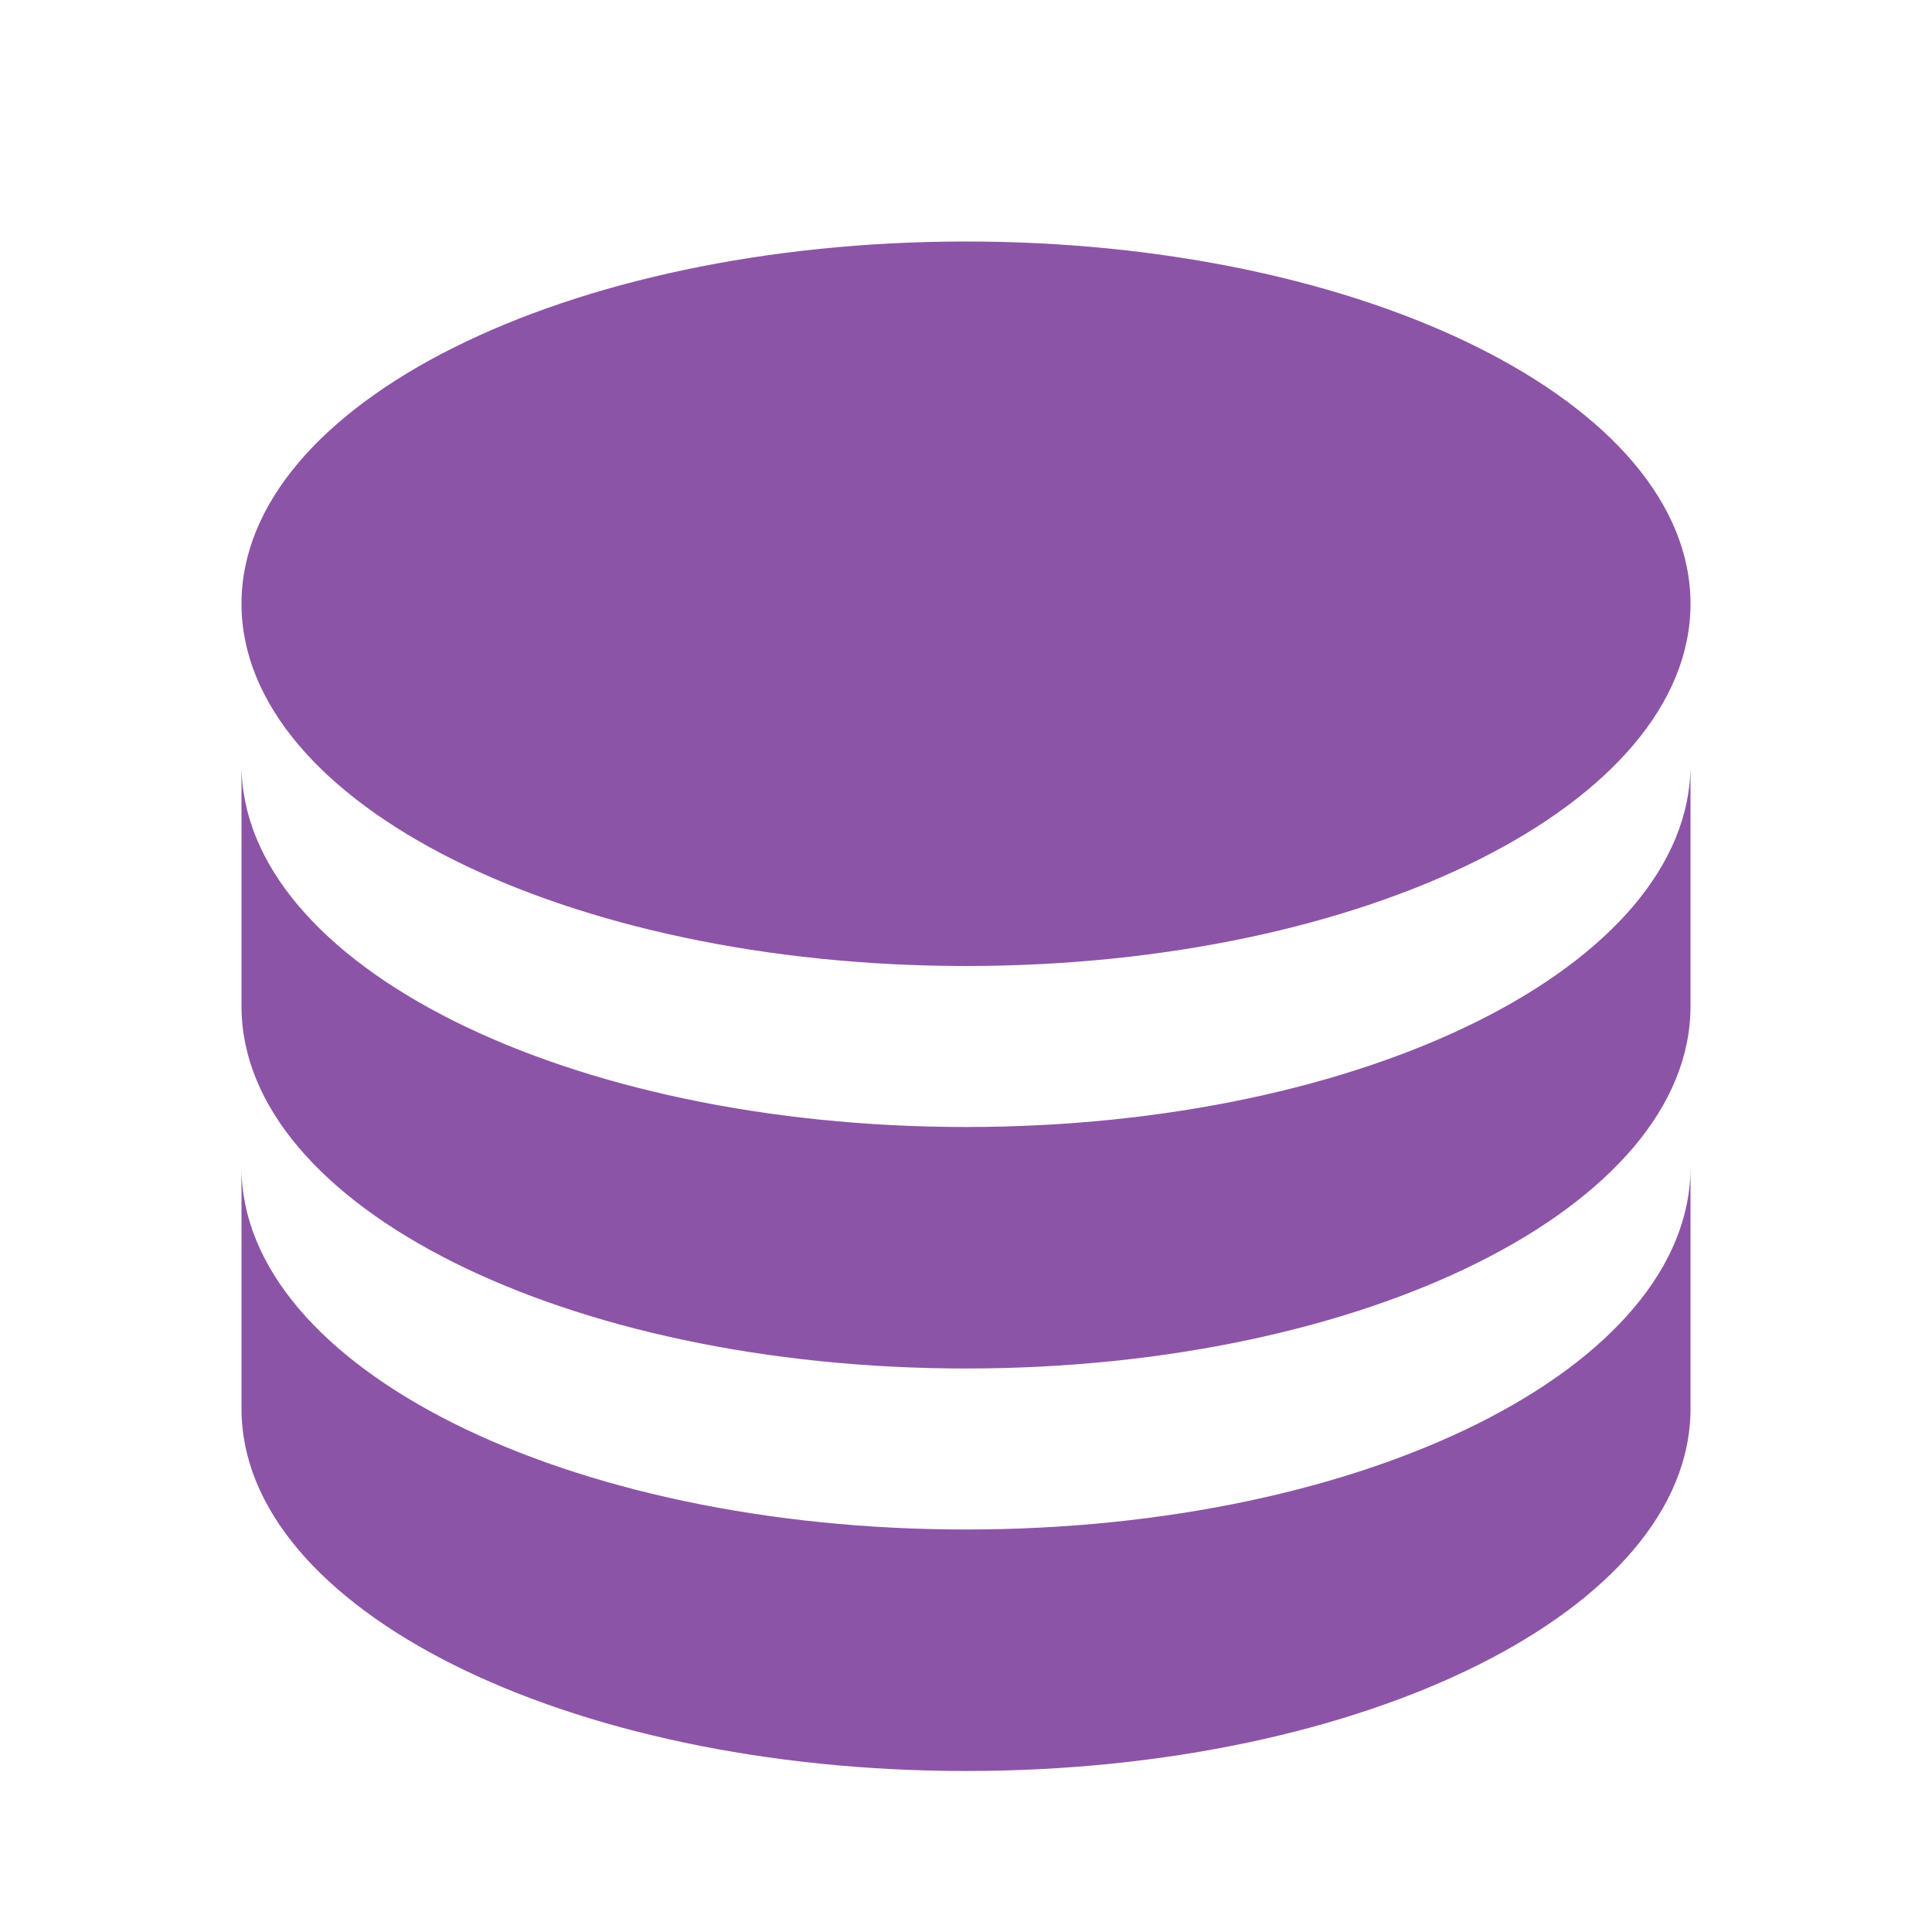 <?xml version="1.0" standalone="no"?><!DOCTYPE svg PUBLIC "-//W3C//DTD SVG 1.1//EN" "http://www.w3.org/Graphics/SVG/1.1/DTD/svg11.dtd"><svg t="1743046576393" class="icon" viewBox="0 0 1024 1024" version="1.1" xmlns="http://www.w3.org/2000/svg" p-id="9628" xmlns:xlink="http://www.w3.org/1999/xlink" width="128" height="128"><path d="M896 405.333v128c0 106.027-171.947 192-384 192s-384-85.973-384-192v-128c0 106.027 171.947 192 384 192s384-85.973 384-192z m-768 213.333c0 106.027 171.947 192 384 192s384-85.973 384-192v128c0 106.027-171.947 192-384 192s-384-85.973-384-192v-128z m384-106.667c-212.053 0-384-85.973-384-192S299.947 128 512 128s384 85.973 384 192-171.947 192-384 192z" fill="#8c54a7" p-id="9629"></path></svg>